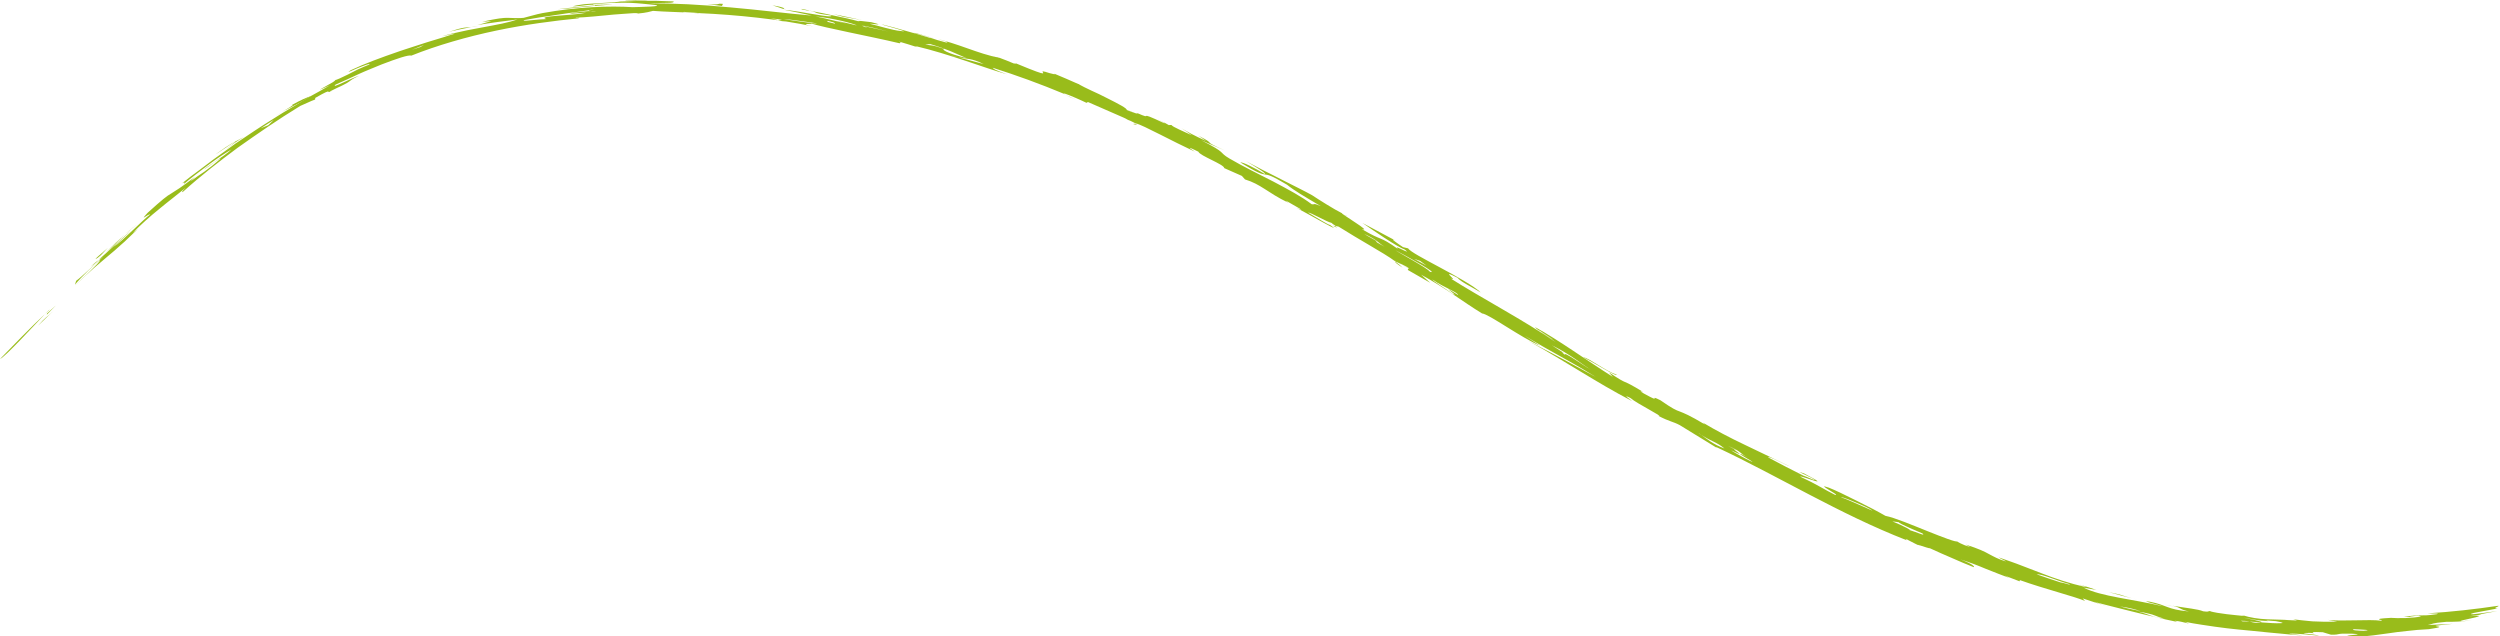 <?xml version="1.0" encoding="UTF-8" standalone="no"?><svg xmlns="http://www.w3.org/2000/svg" xmlns:xlink="http://www.w3.org/1999/xlink" fill="#99bc1b" height="310" preserveAspectRatio="xMidYMid meet" version="1" viewBox="0.0 0.1 1217.9 310.0" width="1217.9" zoomAndPan="magnify"><g><g><g id="change1_1"><path d="M23.9,151.2c-0.5,0.4-1.2,1.2-1.9,1.7C23.7,151.2,24.6,150.4,23.9,151.2z"/><path d="M0,175c6.1-6.3,15.7-16.2,22.1-22.1C16.7,158.5,2.6,173.9,0,175z"/><path d="M26.3,151.3l-7.8,7.5C22.6,154.1,22.2,155.3,26.3,151.3z"/><path d="M22.8 153.4L22.9 152.8 27.2 148.9z"/><path d="M526.3,42c-1-0.6-1.6-1-1-1L526.3,42z"/><path d="M548.8,53.4c2.1,0.9,3.5,1.6,4.7,2.1C552.1,55,550.9,54.4,548.8,53.4z"/><path d="M504.8,34.1l4.2,1.5C507.6,35.1,506.1,34.6,504.8,34.1z"/><path d="M229.5,13.3c-4.1,0.8-8,1.6-10.9,2.3C226.4,13.1,227.2,13.5,229.5,13.3z"/><path d="M649.4,110.1l1.1,0.2C651.5,111,651.9,111.4,649.4,110.1z"/><path d="M552.2,60.6c0-0.2,0.2-0.2,0.7-0.2c0.4,0.2,0.8,0.4,1.2,0.6L552.2,60.6z"/><path d="M487.7,29c-0.1,0-0.2,0-0.2,0l-3.4-1.3C486,28.2,487.1,28.6,487.7,29z"/><path d="M679.9,127.7c1.3,0.9,2.5,1.9,3.4,2.8C680.5,128.7,679.2,127.6,679.9,127.7z"/><path d="M554.1,55.8C554.2,55.8,554.1,55.8,554.1,55.8c-0.1,0-0.4-0.2-0.6-0.2C553.8,55.6,553.9,55.7,554.1,55.8z"/><path d="M519,46.4c1.8,0.7,3.4,1.4,5.3,2.2C522,47.8,520.2,47,519,46.4z"/><path d="M229.5,13.3c1.2-0.2,2.3-0.4,3.5-0.6C231.4,13.1,230.4,13.2,229.5,13.3z"/><path d="M44.1,130.1c2.5-2.4,3.3-2.9,3.9-3.2C46.6,128.2,45.2,129.3,44.1,130.1z"/><path d="M1210.1,300l1.4-0.2C1210.8,299.9,1210.4,299.9,1210.1,300z"/><path d="M1077.1,298.3c-0.6-0.2-1.2-0.4-1.7-0.5C1076.5,297.8,1077.1,298.1,1077.1,298.3z"/><path d="M961.5,276.4l-5.4-2.2l-5.3-2.3l-5.3-2.3l-5.3-2.4c-0.7,0.2-10.2-3.5-3.7-0.5c-2.7-1.3-5.4-2.7-8.1-4.1l0.5,0.7 c-16.9-6.6-32-14.2-47-22c-7.5-3.9-14.9-7.8-22.5-11.8c-7.6-4-15.4-7.9-23.5-11.7l0.5,0.5l-18.1-11.1c-3.4-1.8-4.8-1.6-10.4-4.5 c3.1,0.7-10.6-6-13.6-8.7c-4.5-2.2-0.2,0.6,0.8,1.5c-18-9.4-31.3-18.7-50.7-29.4c19.6,10.2,19.6,10.4,32.9,17.6 c-15.2-9.4-18.3-10.2-34.6-20.1l7.5,4.9c-9.2-3.9-25-15.5-28.2-15.7c-9.8-6-17.5-12.2-29.7-18.9l4.5,4l-11-6.3l0.3-0.8 c-3.5-2.1-5.4-3-6-3.1c-3.5-2.6-8-5.2-12.9-8.1c-4.8-2.8-10-5.9-15.1-9.1l-1.4-0.3c-0.7-0.5-1.8-1.2-2-1.5 c-2.4-0.5-10.7-5.4-11.4-5c3.3,2,10.9,6.6,10.5,5.9c4,2.7,1.4,1.4-3-1c-2.2-1.2-4.8-2.7-7.2-4c-2.4-1.3-4.7-2.5-6.1-3.3 c6.3,2.9-1.5-1.4-4.8-3.3c-0.6-0.2,0.5,0.5,1,0.9c-5.4-2.6-8.7-4.9-11.7-6.8c-3-1.9-5.6-3.4-9.5-4.6l-1.5-1.7l-8.6-3.8 c0-1.8-11.9-6-12.6-8c-9.7-4.8,0.9,1.4-2.5-0.4c-4.5-2.1-10.7-5.2-16.2-8c-5.4-2.7-10.1-5.1-11.9-5.4c-3.9-2-8-3.8-12-5.5 c-4-1.7-7.8-3.4-11.2-4.9l-0.7,0.4c-1.7-0.8-3.6-1.7-5.5-2.5c-1.9-0.8-3.8-1.6-5.6-2.2c0,0.1,0.4,0.4,1.1,0.7 c-13.2-5.5-24.1-9.4-35.7-13.1c0.5,0.6,0.5,0.9,7,3.2c-10.8-3-28.1-9.9-44.8-13.8l1.1,0.6c-3-1-6.1-1.9-9.1-2.8 c1.8,0.7,0.5,0.6,0.5,0.9c-8-1.9-16.9-3.7-24.9-5.4c-8-1.7-15-3.2-19.1-4.5c4.4,1-7.5-0.3,1.9,1.7c-16.2-3.5-37.3-5.7-55.6-6.5 l0.3,0l-7.6-0.6l-0.6,0.1l5.4,0.4c-3.7-0.2-7.2-0.4-10.6-0.5c-3.4-0.1-6.6-0.3-9.4-0.5c-1.2,0.3-3,0.9-7.3,1.3 c0-0.2-1.4-0.3-3.5-0.1c-2.1,0.1-5.1,0.4-8.3,0.6c-6.4,0.6-13.9,1.4-18.4,1.5c-1.2,0.4,3.8-0.3,0.8,0.4 c-11.3,1.1-25.3,2.9-39.6,5.9c-14.3,3-28.9,7.2-41.4,12.2c-1.3-0.5-7.2,1.5-14.5,4.3c-1.8,0.7-3.7,1.5-5.6,2.3 c-1.9,0.8-3.9,1.6-5.8,2.5c-3.8,1.8-7.6,3.5-11,5c-2.8,2.5,7.7-3.2,11.5-4.3c-3.7,1.7-4,2.2-5,2.9c-0.5,0.4-1.2,0.8-2.6,1.5 c-0.7,0.4-1.6,0.8-2.7,1.3c-1.1,0.5-2.4,1.2-4.1,2c0.6-0.2,0.2,0.2,2.9-1.3c-7.1,4,1-1.9-9.9,4.4l-0.1,0.8l-1.8,0.7l-1.8,0.8 l-3.6,1.6c-11,6.7-20.9,13.6-30.4,20.3c-9.3,6.9-18.2,13.8-26.6,21.4c-1.1,0.8-0.9,0.1,1.2-1.9c-2,1.7-4.1,3.3-6.2,5 c-2.2,1.7-4.4,3.5-6.6,5.3c-2.2,1.8-4.5,3.7-6.7,5.7c-2.2,2-4.3,4-6.4,6.1l2.5-1.9c-1.7,1.6-3.2,3.1-4.5,4.3 c-1.3,1.3-2.5,2.4-3.7,3.4c-2.2,2-4.1,3.7-6.1,5.3c-2,1.7-4.1,3.5-6.7,5.7c-2.6,2.3-5.7,5.1-9.7,9c3.5-3.6,12.2-11.3,12.4-12.6 c-1.7,1-9.9,9-12.3,12l0.6-1.9c2.7-1.9,8.6-7.7,13.3-11.9c-1.3,1.1-1.7,1.3-2.3,1.6c2.1-1.9,4.6-4,7.2-6.5 c2.7-2.4,5.5-5.1,8.6-7.7c-2.8,2.6-5.6,5.3-8.4,7.9c4-2.6,14-13,17.6-15.7c-0.7-0.6-5.8,4.2-1.1-0.9c7.1-6.4,9.2-8.1,11.5-9.4 c1.1-0.7,2.2-1.4,3.9-2.5c0.9-0.6,1.9-1.3,3.1-2.2c1.2-0.9,2.7-2,4.5-3.3c-0.7,0.7-1.5,1.4-2.2,2.2c2.3-1.8,4.4-3.2,6.8-4.8 c2.4-1.7,4.8-3.6,7.9-6.3c-0.2-0.2-1.6,0.7-3.2,1.8c-1.6,1.2-3.5,2.6-4.9,3.5c0.6-0.7,2.8-2.1,5.4-3.9c2.6-1.7,5.7-3.8,8-5.9 c-2.3,1.3-6.4,3.9-10.7,7.1c-2.1,1.6-4.4,3.3-6.6,5c-1.1,0.8-2.1,1.7-3.2,2.5c-1,0.8-2,1.6-2.9,2.4c0.8-0.9,0.6-1.2-0.7-0.5 c2.7-2.2,5.6-4.4,8.5-6.5c2.9-2.1,5.7-4.4,8.7-6.5c3-2.1,5.9-4.2,8.9-6.4c3-2,6.1-4.1,9.1-6.1l2.3-1.5l2.3-1.5 c1.5-1,3.1-2,4.6-2.9c1.5-1,3.1-2,4.6-2.9c1.5-0.9,3.1-1.8,4.7-2.8c1.6-0.9,3.1-1.8,4.6-2.8c1.5-0.9,3.1-1.9,4.6-2.7 c3.1-1.7,6.2-3.4,9.2-5.2c-13.5,6.2,5.6-3.1,2.1-2.4c1.1-0.1,3.5-1.3,6.6-2.8c1.5-0.8,3.2-1.6,4.9-2.5c1.8-0.8,3.6-1.6,5.4-2.3 c1.2-1-2.4,0.4-5.6,1.7c-3.2,1.4-6,2.7-3.3,1c6.7-3.2,14.9-6.2,23.6-9.2c2.2-0.8,4.4-1.4,6.7-2.2c2.3-0.7,4.5-1.5,6.8-2.2 c2.3-0.7,4.6-1.4,6.9-2.1c1.1-0.3,2.3-0.7,3.4-1.1c1.1-0.3,2.3-0.7,3.4-1c-0.7,0-2.1,0.3-3.4,0.6c-1.3,0.3-2.6,0.7-2.9,0.7 c0.8-0.2,1.5-0.5,2.3-0.7c0.8-0.2,1.6-0.4,2.4-0.6c1.6-0.4,3.3-0.7,5-1.1c3.4-0.8,6.8-1.3,10.2-2c1.7-0.3,3.3-0.6,4.8-0.9 c1.6-0.3,3.1-0.6,4.5-0.9c2.9-0.6,5.4-1.3,7.5-2c-5.9,0.7-13,1.6-19.5,2.7c1.6-0.4,3.7-1,6.9-2l-4.6,0.5c1.9-0.5,3.4-0.9,4.8-1.1 c1.4-0.3,2.5-0.4,3.5-0.6c1.9-0.3,3.2-0.3,4.3-0.3c1.1,0,1.9,0.1,3,0.1c1.1,0,2.5,0.1,4.6-0.1l4.5-1.2l2.3-0.6l2.3-0.5 c16.9-3.1,33-3.6,44-2.9c3.2-0.1,15.9-0.3,10.7-1.1c-4.2-0.4-7.4-0.8-11.6-1c-2.1-0.1-4.5-0.1-7.4,0c-2.9,0-6.4,0.3-10.7,0.6 c-1.2,0.5,2.1,0.4,5,0.3c2.9-0.1,5.5-0.2,2.9,0c-3.5,0.2-8.4,0.7-13.2,1.1c-4.7,0.6-9.4,1-12.3,1.1c3.1-0.4,6.1-0.7,9.2-1 c1.5-0.2,3.1-0.3,4.6-0.5l4.6-0.3c-0.1-0.6-2.1-0.4-4.4-0.2c-2.3,0.3-5,0.7-6.6,0.6c1.2-0.4,2.8-0.6,4.6-0.9 c1.8-0.3,3.8-0.3,5.9-0.5c2.1-0.1,4.2-0.3,6.4-0.4c2.1-0.1,4.2-0.2,6.1-0.5l-1.3,0c7.4-0.3,10.5-0.3,13.7-0.4c1.6,0,3.2,0,5.3,0 c2.1,0.1,4.8,0.2,8.4,0.3c0.4,0.5-0.8,0.7-3.1,0.7c-2.2,0.1-5.4,0-8.9,0.3c11.8-0.2,25.8,0.6,39.7,1.9c13.9,1.2,27.8,3,39.7,4 l-6.9-1.5l-7-1.4c2.2,0.2,4.8,0.6,7.5,1c2.7,0.5,5.4,0.9,7.8,1.3c4.8,0.8,8.4,1.4,8.1,0.6c-5-0.7-6.4-1-7.2-1.3 c-0.8-0.3-0.9-0.6-3.5-1.1l-0.6,0c-1.3-0.2-5-1-2.6-0.8c1.9,0.5,4,1,6.4,1.4c1.2,0.2,2.4,0.5,3.6,0.7c1.2,0.3,2.5,0.5,3.7,0.8 c2.5,0.5,5.1,1.1,7.5,1.6c2.4,0.6,4.7,1.1,6.8,1.7c-3.6-1,4.3,0.1,5.3,0.2c8.1,2,0,0.6-0.7,0.8c4.4,1,11.2,3.2,15,3.5 c3.1,0.5,1.3-0.1-1.6-1c-2.9-0.9-6.8-1.8-7.7-2.3l6.1,1.6l6,1.7c2,0.6,4,1.1,6,1.7l6,1.8l-0.6-0.3c1.9,0.7,5.5,1.8,8,2.4 c2.5,0.2-3-1.5-6.7-2.3c12.9,2.8,21.8,7.7,32.8,9.8c2.3,0.9,4.6,1.7,6.8,2.7c0.7,0.1,1.9,0.3,0.7-0.2l6.6,2.7 c12.5,5,3.8,0.3,8.1,1.6l-0.6-0.2c3.9,1.3,7,1.9,4.3,0.8c4.4,1.8,8.7,3.7,13,5.6l-0.1,0c1.2,0.7,3.3,1.7,5.8,2.9 c1.2,0.6,2.5,1.2,3.9,1.8c1.3,0.6,2.7,1.3,4,2c5.2,2.6,9.8,5,9.4,5.7c3.5,1.4,6.3,2.3,4.9,1.4c4.8,2.1,4.3,1.6,4.6,1.5 c0.3-0.2,1.3,0,8.9,3.6c0.1-0.3-1.7-1-4-2.2c4,1.8,5.6,2.7,6.2,3.1c0.1-0.1,0.5-0.2,1.4,0c-0.2,0.6,6.3,3.3,9.7,4.9 c-1.6-1.2-3.3-2.3-5-3.4c3.4,2,5.6,3.3,12,6.2l-3.8-2.6c10.2,5.2,0.2,1.5,12.9,7.2l-11.6-5c13.1,6.6,8.2,5.6,13.8,8.9 c6.6,3.9,14.3,7.6,21.5,11.3c7.2,3.8,13.9,7.4,18.6,11c1.9,0.3,0.3-0.8,4.4,0.9c-8.3-4.9-12.7-7.4-16.4-10.4 c-8-4.8-9.3-4.8-10.8-5c-1.5-0.2-3.2-0.5-12-5.9c1.3-0.2,7,2.7,12,5.7c0.8-0.4-5.3-4-9.2-6.3c2.6,1.4,5.5,2.9,8.5,4.5 c1.5,0.7,3,1.5,4.6,2.3c1.5,0.8,3,1.5,4.5,2.3c5.9,3,11.4,5.7,14.6,7.5c3,2,10.9,7,14.6,8.8c-0.4,0.1,3.4,2.4,6.6,4.6 c3.2,2.1,5.8,4,3,3.1c11,6.5,7.7,2.7,17.8,9.8c-3.6-3.1,7.4,3.5,3.2,0.2c-4.1-1.5-15.3-9.3-20.7-13l16.3,8.7 c-4-2,1.4,1.7,3.5,3.1l2.5,0.6c0.8,1.5,7.9,5.2,15.7,9.4c7.8,4.2,16.3,8.9,19.7,12.1c-4.9-3-9.5-5-11.4-7.2 c-9.5-4.9,1.2,2.3-3.4,0.3c14.1,9,36.4,20.8,51.3,31.1c-2.5-2.1-9.7-6.2-10-7.3c11.7,6.4,24.8,16,37.8,24.2l-1.9-2.2 c10.8,7.2,4.6,2.2,16.6,9.5c-0.6-0.2-2.4-0.8,0.4,0.8c10,5.5,1.4-0.1,8.1,3.3c5.9,4.1,7.5,4.8,9.5,5.5c2,0.8,4.5,1.7,12.2,6.3 l-1-0.9c6,3.6,13.2,7.4,20.6,10.9c7.4,3.5,14.9,7.1,21.7,10.4c-1.2-0.3-11.3-5.7-10.4-4.3c5.6,3,11.3,6,17,8.8 c1.2,0.3,8.6,3.9,4.2,1.2c-2.3-1.2-4.6-2.2-6.3-3l2.4,0.7c15.8,8.3-1.6,0.8-1.8,1.6c4.3,2,7.1,3.5,9.6,4.9c2.5,1.4,4.6,2.6,7.4,4 c3.1,0.5-10.7-6.2-3-3.5c2.6,1,8.1,3.6,13.6,6.4c5.5,2.7,11,5.6,13.9,7.3c4.6,0.9,13.1,4.5,20.6,7.5c7.5,3,14,5.5,14.4,4.9 c-0.6-0.1,2.2,1.6,6.4,2.9l-2.3-1.3c6.3,2,9.2,3.4,11.5,4.7c2.3,1.2,4.1,2.3,8,3.5c0-0.3-2.4-1.2-3.5-2c2.1,0.7,4.1,1.4,6,2.1 c1.9,0.7,3.7,1.3,5.4,2c3.5,1.3,6.7,2.6,9.9,3.8c6.4,2.5,12.9,4.7,21.5,6.7c-0.6-0.3-1.2-0.7-3-1.1c-0.6-0.3,2.4,0.5,7.9,2.4 l-6.2-1.1c8.4,4.3,24.1,5.6,38.3,9c-0.6-0.3-3.6-1-5.7-1.6c-2.1-0.6-3.3-1-0.5-0.6c9.3,1.9,8,3.7,19.2,4.8c-5-1.1-3.3-1.7-8-2.8 c7.2,1.2,12.3,1.6,14.9,2.7c2,0.3,2.9,0.1,3-0.1c4.6,1.3,12.1,1.9,17,2.4c-0.4-0.2-0.8-0.3-1.2-0.5c4.4,1.4,8.2,1.9,12.4,2.1 c2.1,0.1,4.2,0.1,6.6,0.2c1.2,0,2.5,0.1,3.8,0.2c1.3,0.1,2.7,0.1,4.2,0.2l-1.9-0.6c2.5,0.3,5.7,0.7,9.3,1 c3.6,0.2,7.7,0.3,12.1,0.1c-1.5-0.2-3-0.5-4.5-0.8c3.5,0.4,8.5,0.3,13.4,0.2c4.9-0.1,9.6-0.2,12.5,0.2c1.2-0.1-0.4-0.4-0.9-0.6 c-0.5-0.3,0.1-0.5,5.7-0.8c1.3,0.1,4.2,0.2,7.1,0.1c2.9-0.1,5.9-0.4,7.4-0.8c-0.1-0.3-1.4-0.5-4.4,0c-1.9,0.2-0.7,0.2,0,0.3 c-1.3-0.1-2.6-0.1-3.9-0.2c4.3-0.5,6.1-0.6,7.9-0.6c1.8,0,3.7,0.1,8.3-0.6c1.8-0.6-3.2-0.2-4.6-0.4c11.5-0.7,23.1-2,34.5-3.7 c0.8,0.3-3.5,1.3-0.3,1.3c-3.9,0.7-7.8,1.5-11.7,2.2c-2.7,0.7-1.1,0.8,1.8,0.4c2.9-0.4,7.1-1,9.7-1.3l-8.1,1.5 c-0.4,0.1-0.2,0.2,0.6,0.1l-3.1,0.5l-3.1,0.4c4.1-0.3,5.2-0.3,4.7,0c-0.5,0.3-2.5,0.8-4.5,1.2c-4,0.9-7.8,1.7,1.1,0.8 c-4.4,0.6-9.6,0.8-12.2,0.7c-8.2,0.7-6.2,1-9.3,1.6c4.1-0.2,8.2-0.4,12.3-0.6c-19.1,1.8,2.1,0.6-11.7,2.6 c-4,0.2-7.6,0.5-10.8,0.9c-3.2,0.3-6.1,0.7-8.8,1.1c-2.7,0.4-5.1,0.7-7.4,1c-2.3,0.3-4.4,0.5-6.5,0.5c-16.6-0.3,6.3-0.8-4-1.3 c-9-0.2-4.5,0.5-10.2,0.5l-4-1.2c-10.2-0.5-0.5,1-6.3,0.3c-8.2,0.1,2.6,0.6,4.6,1.4c-1.9-0.2-10.9-1.2-14.7-1c0.1,0.3,11,1,4,0.7 c-1.6-0.1-3.1-0.3-4.6-0.4c-1.5-0.1-2.8-0.3-4.2-0.4c-2.7-0.2-5.1-0.5-7.4-0.7c-4.5-0.5-8.4-0.8-12.3-1.2 c-3.8-0.4-7.6-0.8-11.7-1.4c-2.1-0.3-4.3-0.6-6.7-1c-1.2-0.2-2.4-0.4-3.7-0.6c-1.3-0.2-2.6-0.5-4.1-0.8l1.9,0.9 c-2.6-0.6-4.5-1.2-6.9-1.4l1.3,0.6c-1.6-0.3-8.1-1.7-16-3.6c-3.9-1-8.3-2-12.5-3.1c-4.2-1.1-8.4-2.1-12.1-3.1 c2.4,0.9,4.9,1.7,7.4,2.5c-4.4-1.3-8.7-2.8-13-4.2l1.2,1.3c-4.3-2-19.8-5.9-31.8-10.2l-0.1,0.6c-2.4-0.9-4.8-1.8-7.3-2.8 c0.8,0.4,1.6,0.8,2.4,1.2c-3.6-1.3-7.5-2.9-11.6-4.5c-4-1.7-8.2-3.3-12.4-4.6C961.2,274.9,962.1,276.2,961.5,276.4z M681.8,128.3 l-3-1.8C679.8,127.2,680.8,127.7,681.8,128.3l4.7,2.8C686.2,130.3,684.3,129.6,681.8,128.3z M209.3,23.4l8.4-2.6 c-1.7,0.6-7.9,2.3-5.3,1.9C211.2,23,208.2,24,209.3,23.4z M695,129.5l-3.2-2.3l-2.9-1L695,129.5z M756.5,165.4l-6.4-4.2l-0.6-0.2 l6.5,4.2L756.5,165.4z M840.1,218.6c-3.8-3.2-6.4-3.4-11.4-6.7c-0.4-0.3-0.8-0.6-1.3-0.8c0.5,0.3,0.8,0.6,1.3,0.8 C831.4,213.8,834.4,216.5,840.1,218.6z M697.9,136.3c-0.2,0.5,7.4,5.1,9.5,6.8c3.3,1.8-0.9-1.2-1.9-2.2c1.7,0.9,2.7,1.6,4.9,3 C709.7,142.1,704.2,140.7,697.9,136.3z M545,56l6.3,3.2l-1.8-0.7L545,56z M512,43.2c-3.9-1.4-7.4-2.8-9.7-4 c-2.3-1.1-3.5-1.8-2.5-1.8c6.6,2.4,16.1,5.9,19.5,8C515.8,43.6,520.8,47.1,512,43.2z M775,180.3c-4.3-2.8-9.9-7.5-19-12l6.5,4.2 l-1.6-0.9l1.4,1.4C761.2,170.8,771.2,178,775,180.3z M446.9,21.7c-3.1-0.8-12.9-3.6-12.2-4.4c-0.6,0.1,2.1,1,5.9,2.2 c1.9,0.6,4,1.2,6.1,1.9c2.1,0.7,4.1,1.3,5.8,1.9C450,22.5,448.7,22.1,446.9,21.7z M450.7,21.7c3.7,0.9,2.5-0.1,9.2,2.2 c-1.3,0.2,1,2.1,10.9,4.5c-3.6-1.6-5.6-2.4-7.8-3.4c-2.3-0.9-4.8-1.9-9.7-3.4L450.7,21.7z M466.8,28c4.1,1.1,8.3,2.2,12.4,3.3 C472.9,28.3,471.6,29,466.8,28l-4-1C464.4,27.5,465.7,27.8,466.8,28z M375.4,9.1c1.1,0.2,2.3,0.4,3.4,0.7c-0.4,0.1,0,0.3,4.1,0.9 l-4.1-0.9C379.8,9.6,384.5,9.8,375.4,9.1z M454.8,24.6c-3.9-1-7.7-2.2-11.6-3.1C446.9,22.2,454.2,24,454.8,24.6z M398,11.5 c1.8,0.2-11.3-1.7-16.3-2.2c1.6,0.4,5.4,0.9,8.9,1.4C394,11.2,397.3,11.6,398,11.5z M130.7,61.1l2.7-2.6l-6.4,4.1L130.7,61.1z M200.6,24.4l4.2-1.4l1.7-1L200.6,24.4z M289.5,4.7c-1.5,0.1-2.2,0.3-2.6,0.4c-1.6,0.2-3.9,0.6-6.4,0.9c-2.6,0.4-5.5,0.7-8.4,1.2 c-3,0.5-6,0.9-8.8,1.3c-2.8,0.5-5.4,0.9-7.5,1.3c-1.8,0.5,0,0.5,2.6,0.2c1.3-0.1,2.9-0.3,4.3-0.4c1.4-0.1,2.7-0.2,3.5-0.2 c-2.6-0.8,0.4-1.2,5-1.6c2.3-0.2,4.9-0.4,7.5-0.6c2.6-0.2,5-0.5,6.9-0.9c-2,0-7,0.6-8.4,0.4c1.1-0.2,2.9-0.5,4.8-0.7 c1.9-0.2,4-0.5,5.6-0.5c0.7,0.1,1.8,0.2,2.9,0.1c-0.5-0.1-1.6-0.1-2.9-0.1c-0.7-0.1-0.9-0.3-0.5-0.4C288.1,5,289.1,4.8,289.5,4.7 z M402.9,10.2c1.5,0.5-2.6,0,3.7,1.4C407.5,11.4,405.5,10.8,402.9,10.2c-0.6-0.2-1.9-0.5-5-1C399.6,9.4,401.3,9.8,402.9,10.2z M397.3,8.1l3.8,0.8l3.8,0.9l7.5,1.8l-5-1.4l5,1.1l5,1.2C416.1,11.6,406.1,9,397.3,8.1z M437.3,16.6c-2.8-0.7-5.6-1.4-8.4-2.1 c-2.8-0.7-5.6-1.4-8.4-1.9l0.4,0.2l-1.1-0.2l3,1.2l-2-1c2.7,0.6,5.5,1.2,8.2,1.8C431.8,15.3,434.6,15.8,437.3,16.6z M569.3,64.6 l7.5,3.4c-1.1-0.6-8.5-4.5-14.9-7.3c8.5,2.2,2.8,1.6,16.3,7.1c-15.3-7-8.9-5.2-8-5.5c0.7,0.6,2.4,1.5,4.6,2.6 c1.1,0.5,2.2,1.1,3.4,1.7c1.2,0.6,2.3,1.3,3.5,1.8c4.4,2.4,7.7,4.4,4.4,3.8c-2.5-1.4-5.7-2.6-8.8-3.9 C574.1,67.3,571.2,66.1,569.3,64.6z M664.8,113.4l8.8,5.2l-9.4-5.4L664.8,113.4z M912.2,248.9c-1.3-1.1-5.2-2.8-8.8-4.3 c-3.5-1.5-6.6-2.6-6.4-2.2C898.9,242.9,905.8,246.1,912.2,248.9z M1008,284.6c-5.5-1.4-13.3-5-15.8-4.7c3.8,1.3,7.6,2.7,11.5,3.9 C1005.5,284,1009.7,285.6,1008,284.6z M1080.3,300.5c1.3,0.6,2.6,1.1,3.9,1.6c-1.3-0.2-2.5-0.4-3.8-0.7L1080.3,300.5z M1067.8,297.3c1.9,0.4,10,1.8,7.6,1.9C1072.9,298.6,1070.3,298,1067.8,297.3z M1145.4,305.3l-4.5-0.9l5,0L1145.4,305.3z M1140.4,305.9c-1.5-0.1-2.2-0.3-2.6-0.6c-2.7-0.3-7.1-0.5-11.4-0.5c0.7,0.5,3.8,0.3,6.4,0.5c-1.9,0-5.1,0.2-8.9-0.2 c4.3-0.5,1.2-0.7,1.7-1.4c11.6,0.1,11,0.9,12.2,1.6C1139.4,305.6,1140.3,305.7,1140.4,305.9z M1099.3,303.5c1.4,0,2-0.1,2.2-0.2 c3.7,0.3,7.4,0.5,9.3,0.4c1.8,0,1.8-0.3-2.1-1c-2.3-0.2-4.6-0.3-6.9-0.6c3.1,0.3,2.5,0.4,3.1,0.6c-5-0.2-8.2-1.1-11.9-1.7 c2,0.6,9.9,1.8,8.5,2.3c-2-0.1-4-0.3-5.6-0.4c-1.2-0.3-2.6-0.4-4.2-0.4l0.7,0.3c0.6,0,1.9,0,3.5,0.1 C1097,303.2,1098.1,303.5,1099.3,303.5z M1146.2,306.6c0.7,0.2-0.6,0.4,1.4,0.6c1.3,0.1,2.5,0.2,3.8,0.2 C1156.5,307,1150.7,306.8,1146.2,306.6z M936.6,260c-1.2-0.5-11.7-4.9-11.6-5.5l-3.1-0.4c5.3,2.1,10.4,4.9,8,4.1 C934.2,259.5,938.2,261.5,936.6,260z M679.8,122c2.6,1.8,15.5,8.6,16.8,10.5C701.4,133.9,686.4,125.5,679.8,122z M677.7,122.2 c-1.3-0.7-2.3-1.3-3.2-1.9c-3.8-2.4-2.9-2.9-9.9-6.3c1.6,1.2,4.5,2.5,6,3.6c-0.6,0.3,0.4,0.7,3.9,2.7 C675.4,120.8,676.3,121.4,677.7,122.2z M820,205.4l-7.2-4l-4.2-3.3L820,205.4z M889.8,242.5l-6.2-3.2l2.3,0.9 c0.1-0.2,1.4,0.1-0.2-0.8c-1.1-0.6-2.1-1-3-1.5c1.5,0.7,2.4,1.2,3,1.5c2.3,1.1,4.8,2.4,6.9,3.4c2.1,1,3.6,1.9,3.7,2.3 c-1.7-1-10.3-5.1-9.9-4.4L889.8,242.5z M1042.7,297.7c-3.7-1-4.3-1.3-10-2.2C1036.5,296.6,1041.5,297.6,1042.7,297.7z M853.8,225.2c-0.4-0.7-8.4-4.7-5.4-3.8l3.4,1.7c-5.1-2.5-2.5-2.6-10-5.8l4.5,2.3c-5.7-2.7,6.6,4.5-2,0.3 C840.8,218.2,849.7,223.4,853.8,225.2z M1054.6,301.5c-2.8-0.6-3.7-1.2-5.2-1.7c-0.7-0.3-1.5-0.5-2.8-0.8c-1.2-0.3-2.9-0.7-5.2-1 C1048.4,299.7,1047.1,300.5,1054.6,301.5z M904.3,251.9l-0.6-0.1c-2.3-1.1-4.6-2.4-6.9-3.5l0.6,0.2 C899.7,249.6,901.9,250.8,904.3,251.9z"/><path d="M1054.2,294.6c2.3,0.4,3.8,0.7,5,1C1057.6,295.3,1056,295,1054.2,294.6z"/><path d="M656.4,105.4c-0.3,0-1-0.3-2-0.8C654.5,104.6,655,104.8,656.4,105.4z"/><path d="M640.3,96.2c-0.2-0.1-0.4-0.2-0.6-0.3c-0.1-0.1-0.3-0.2-0.5-0.3L640.3,96.2z"/><path d="M47.6,125.7c-3.4,2.2,2.6-2.8,5-4.9C50.3,123,49.7,124.2,47.6,125.7z"/><path d="M66.7,109.5c-1.5,1.1-3.6,2.8-6.1,5C62.1,113.1,63.8,111.6,66.7,109.5z"/><path d="M51.5,123.2c3.4-3.5,6.5-6.4,9.1-8.7C58.3,116.7,56.5,118.8,51.5,123.2z"/><path d="M118.9,66.8c-1.7,1-4.2,2.5-6,4c-1.9,1.4-3.4,2.6-3.4,2.6c13-10.2-3.2,1.3-4.5,1.9C113.3,69.3,113.7,69.6,118.9,66.8z"/><path d="M137.1,54.9c-1.4,0.9-2.8,1.8-3.8,2.6C134.6,56.5,135.9,55.6,137.1,54.9z"/><path d="M142.1,51.3c5-2.8,6.9-3.5,9.4-4.4c-2.9,1.8-5.4,3.3-7.7,4.4c-2.3,1.2-4.5,2.2-6.7,3.5C140.5,52.7,144,50.8,142.1,51.3z"/><path d="M309.2,0.5c-1.3-0.1-4.5,0.2-4.6-0.1c3.2-0.2,6.4-0.2,9.6-0.3C318.1,0.1,311.2,0.4,309.2,0.5z"/><path d="M344.6,2.1c7.6,0.5,3.7-0.5,7.6-0.1L351.7,3L344.6,2.1z"/><path d="M340.2,6.8l-2.2-0.2c0.8,0,1.7,0.1,2.6,0.1L340.2,6.8z"/><path d="M381.4,4.4c-1.7-0.6-3.4-1.2-5.1-1.7C382.7,3.7,382.7,4.6,381.4,4.4z"/><path d="M410.5,8.2L406.1,7l6.9,1.4l6.9,1.5C416.7,9.4,413.6,8.7,410.5,8.2z"/><path d="M444.8,16.1l1.3,0.1c3.1,0.9,6.2,1.8,9.3,2.7C451.8,18,448.4,16.9,444.8,16.1z"/><path d="M787.5,182.6c0.4,0.8-2.7-0.9-6.3-2.9c-3.7-2.1-7.9-4.6-9.9-5.6C774.5,174.7,781.7,180.6,787.5,182.6z"/><path d="M1041.2,292.2c-4.7-1.1-9.4-2.4-14.1-3.7c5.5,1.2,6.3,1.4,7,1.7C1034.9,290.4,1035.6,290.8,1041.2,292.2z"/></g></g></g></svg>